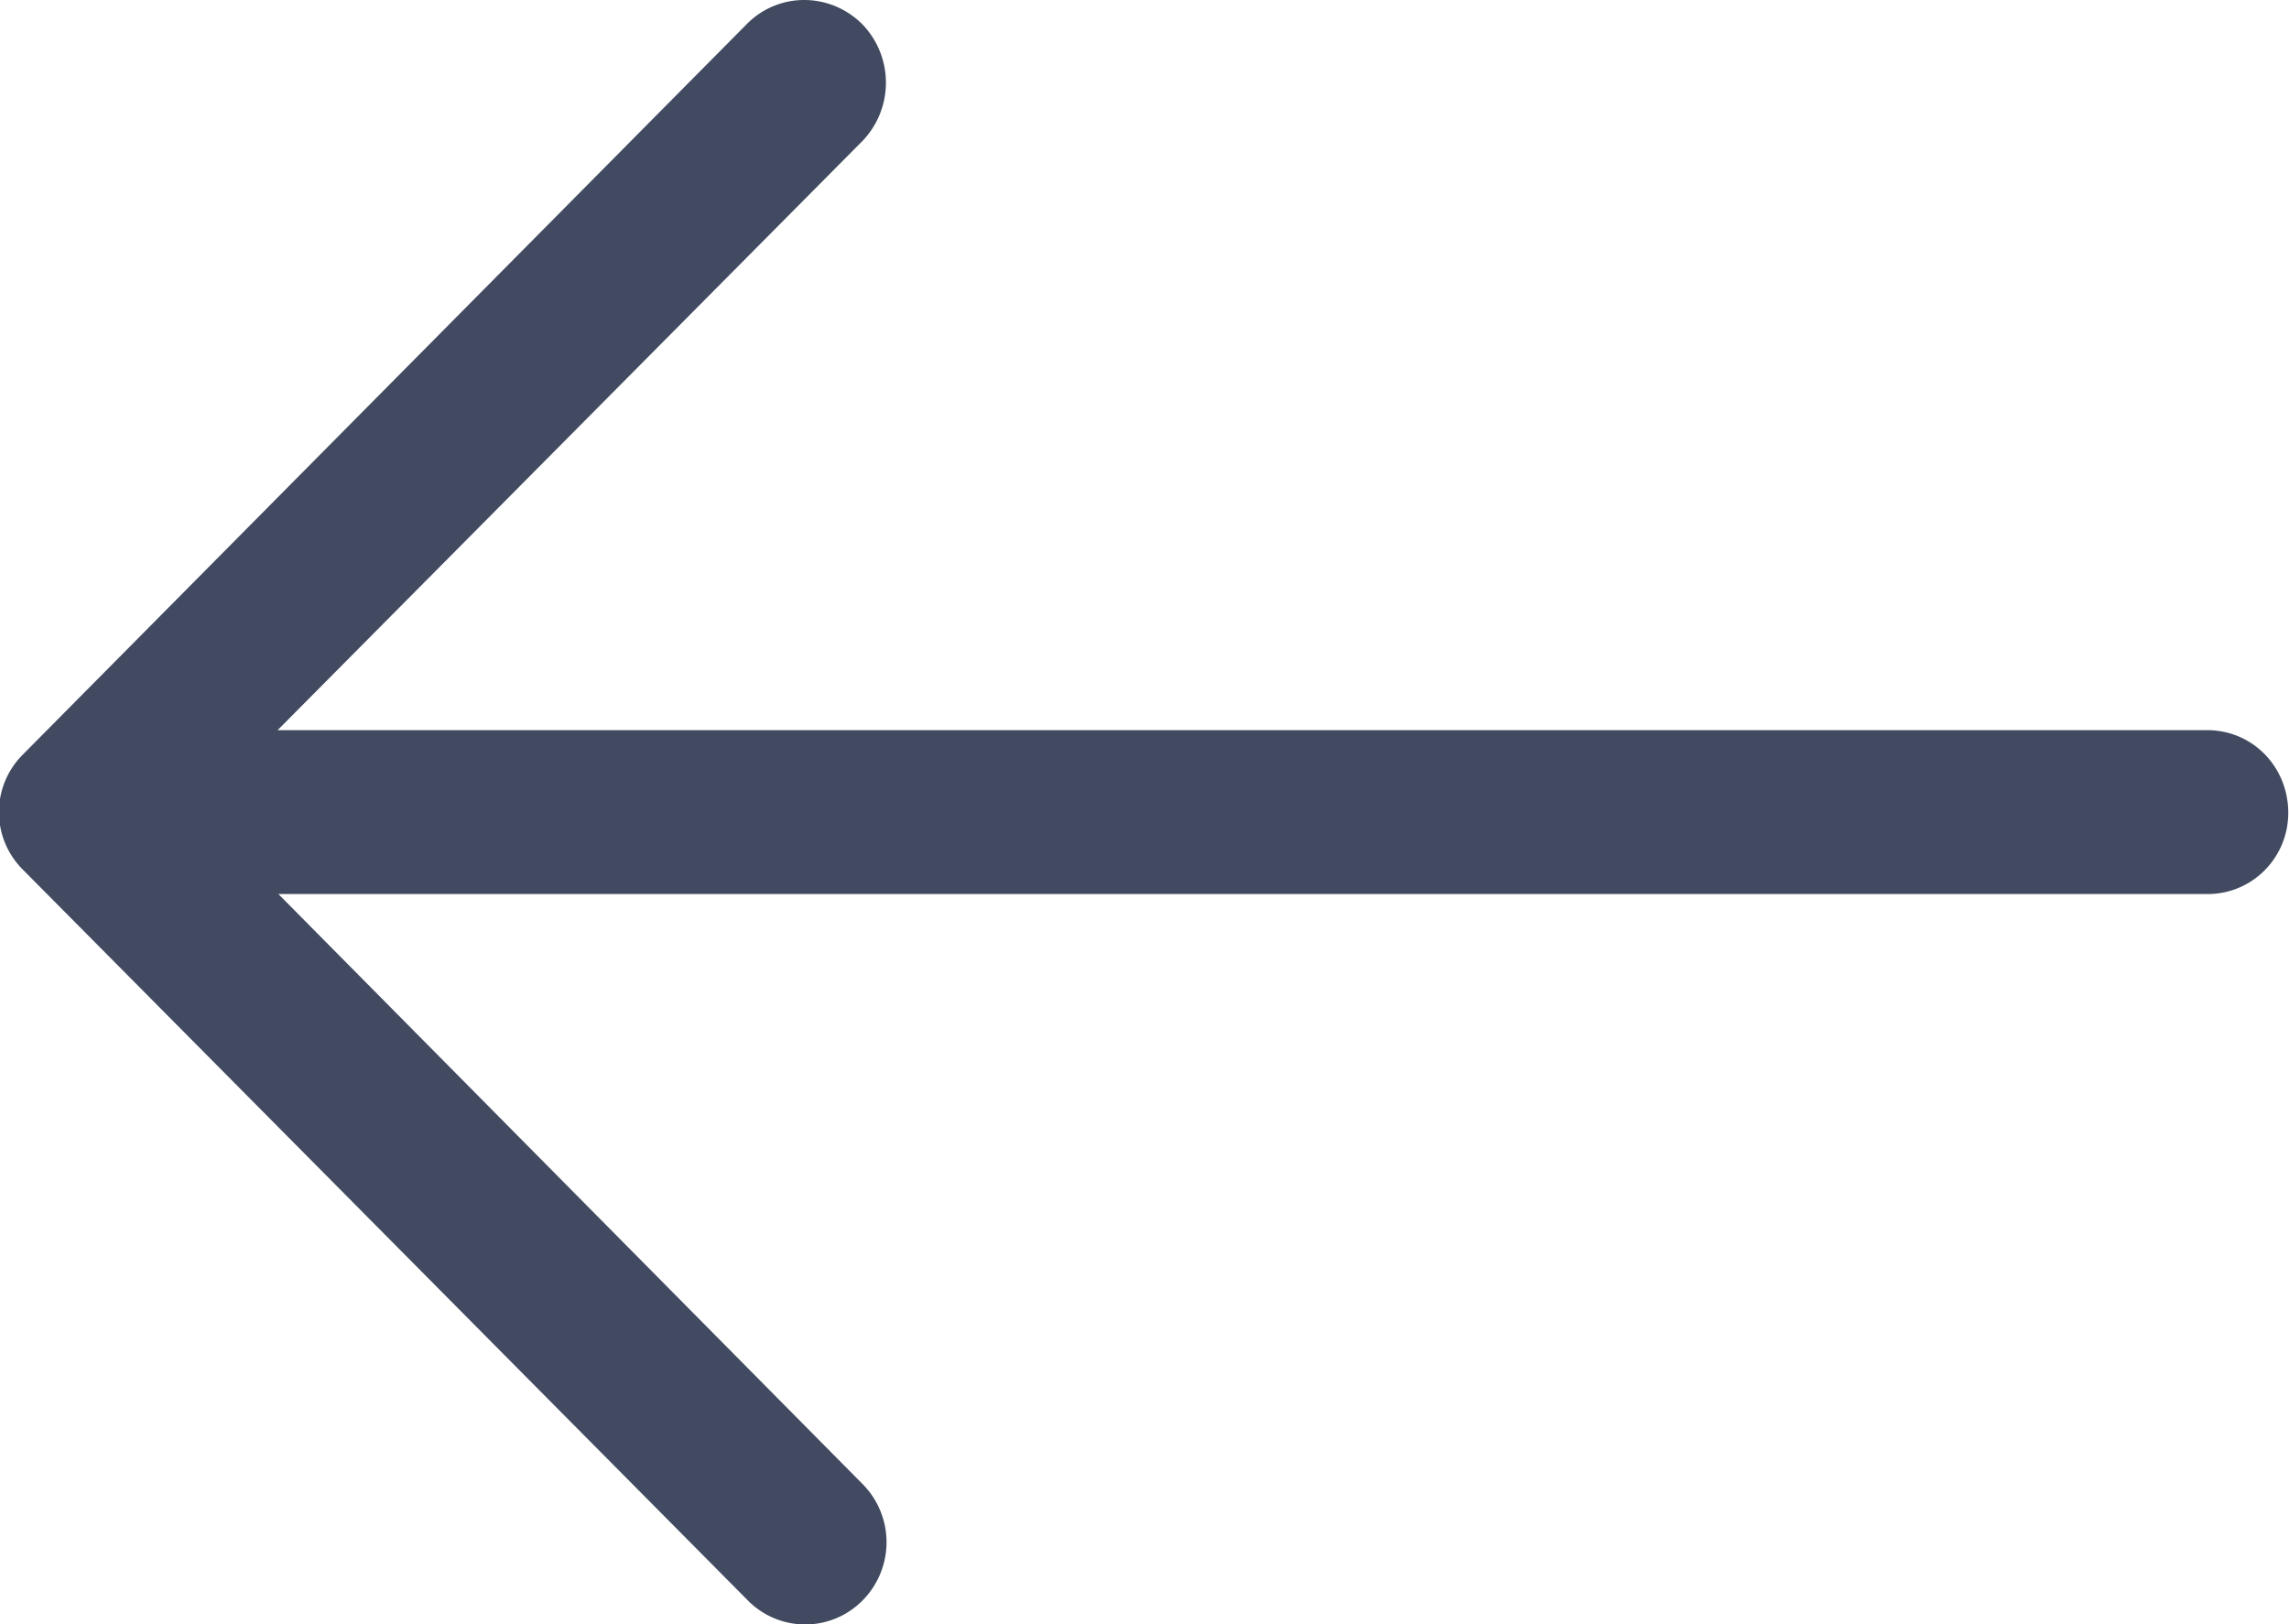 <svg xmlns="http://www.w3.org/2000/svg" xmlns:xlink="http://www.w3.org/1999/xlink" width="31" height="22"><defs><path id="a" d="M207.88 1102.33a1.09 1.09 0 0 0-1.57 0 1.12 1.12 0 0 0 0 1.56l7.92 8H188.1c-.6 0-1.09.49-1.09 1.1 0 .62.48 1.12 1.1 1.12h26.13l-7.92 7.98a1.14 1.14 0 0 0 0 1.58c.44.44 1.14.44 1.57 0l9.8-9.89a1.1 1.1 0 0 0 0-1.56z"/></defs><use fill="#414a60" xlink:href="#a" transform="rotate(-180 109 562)"/></svg>